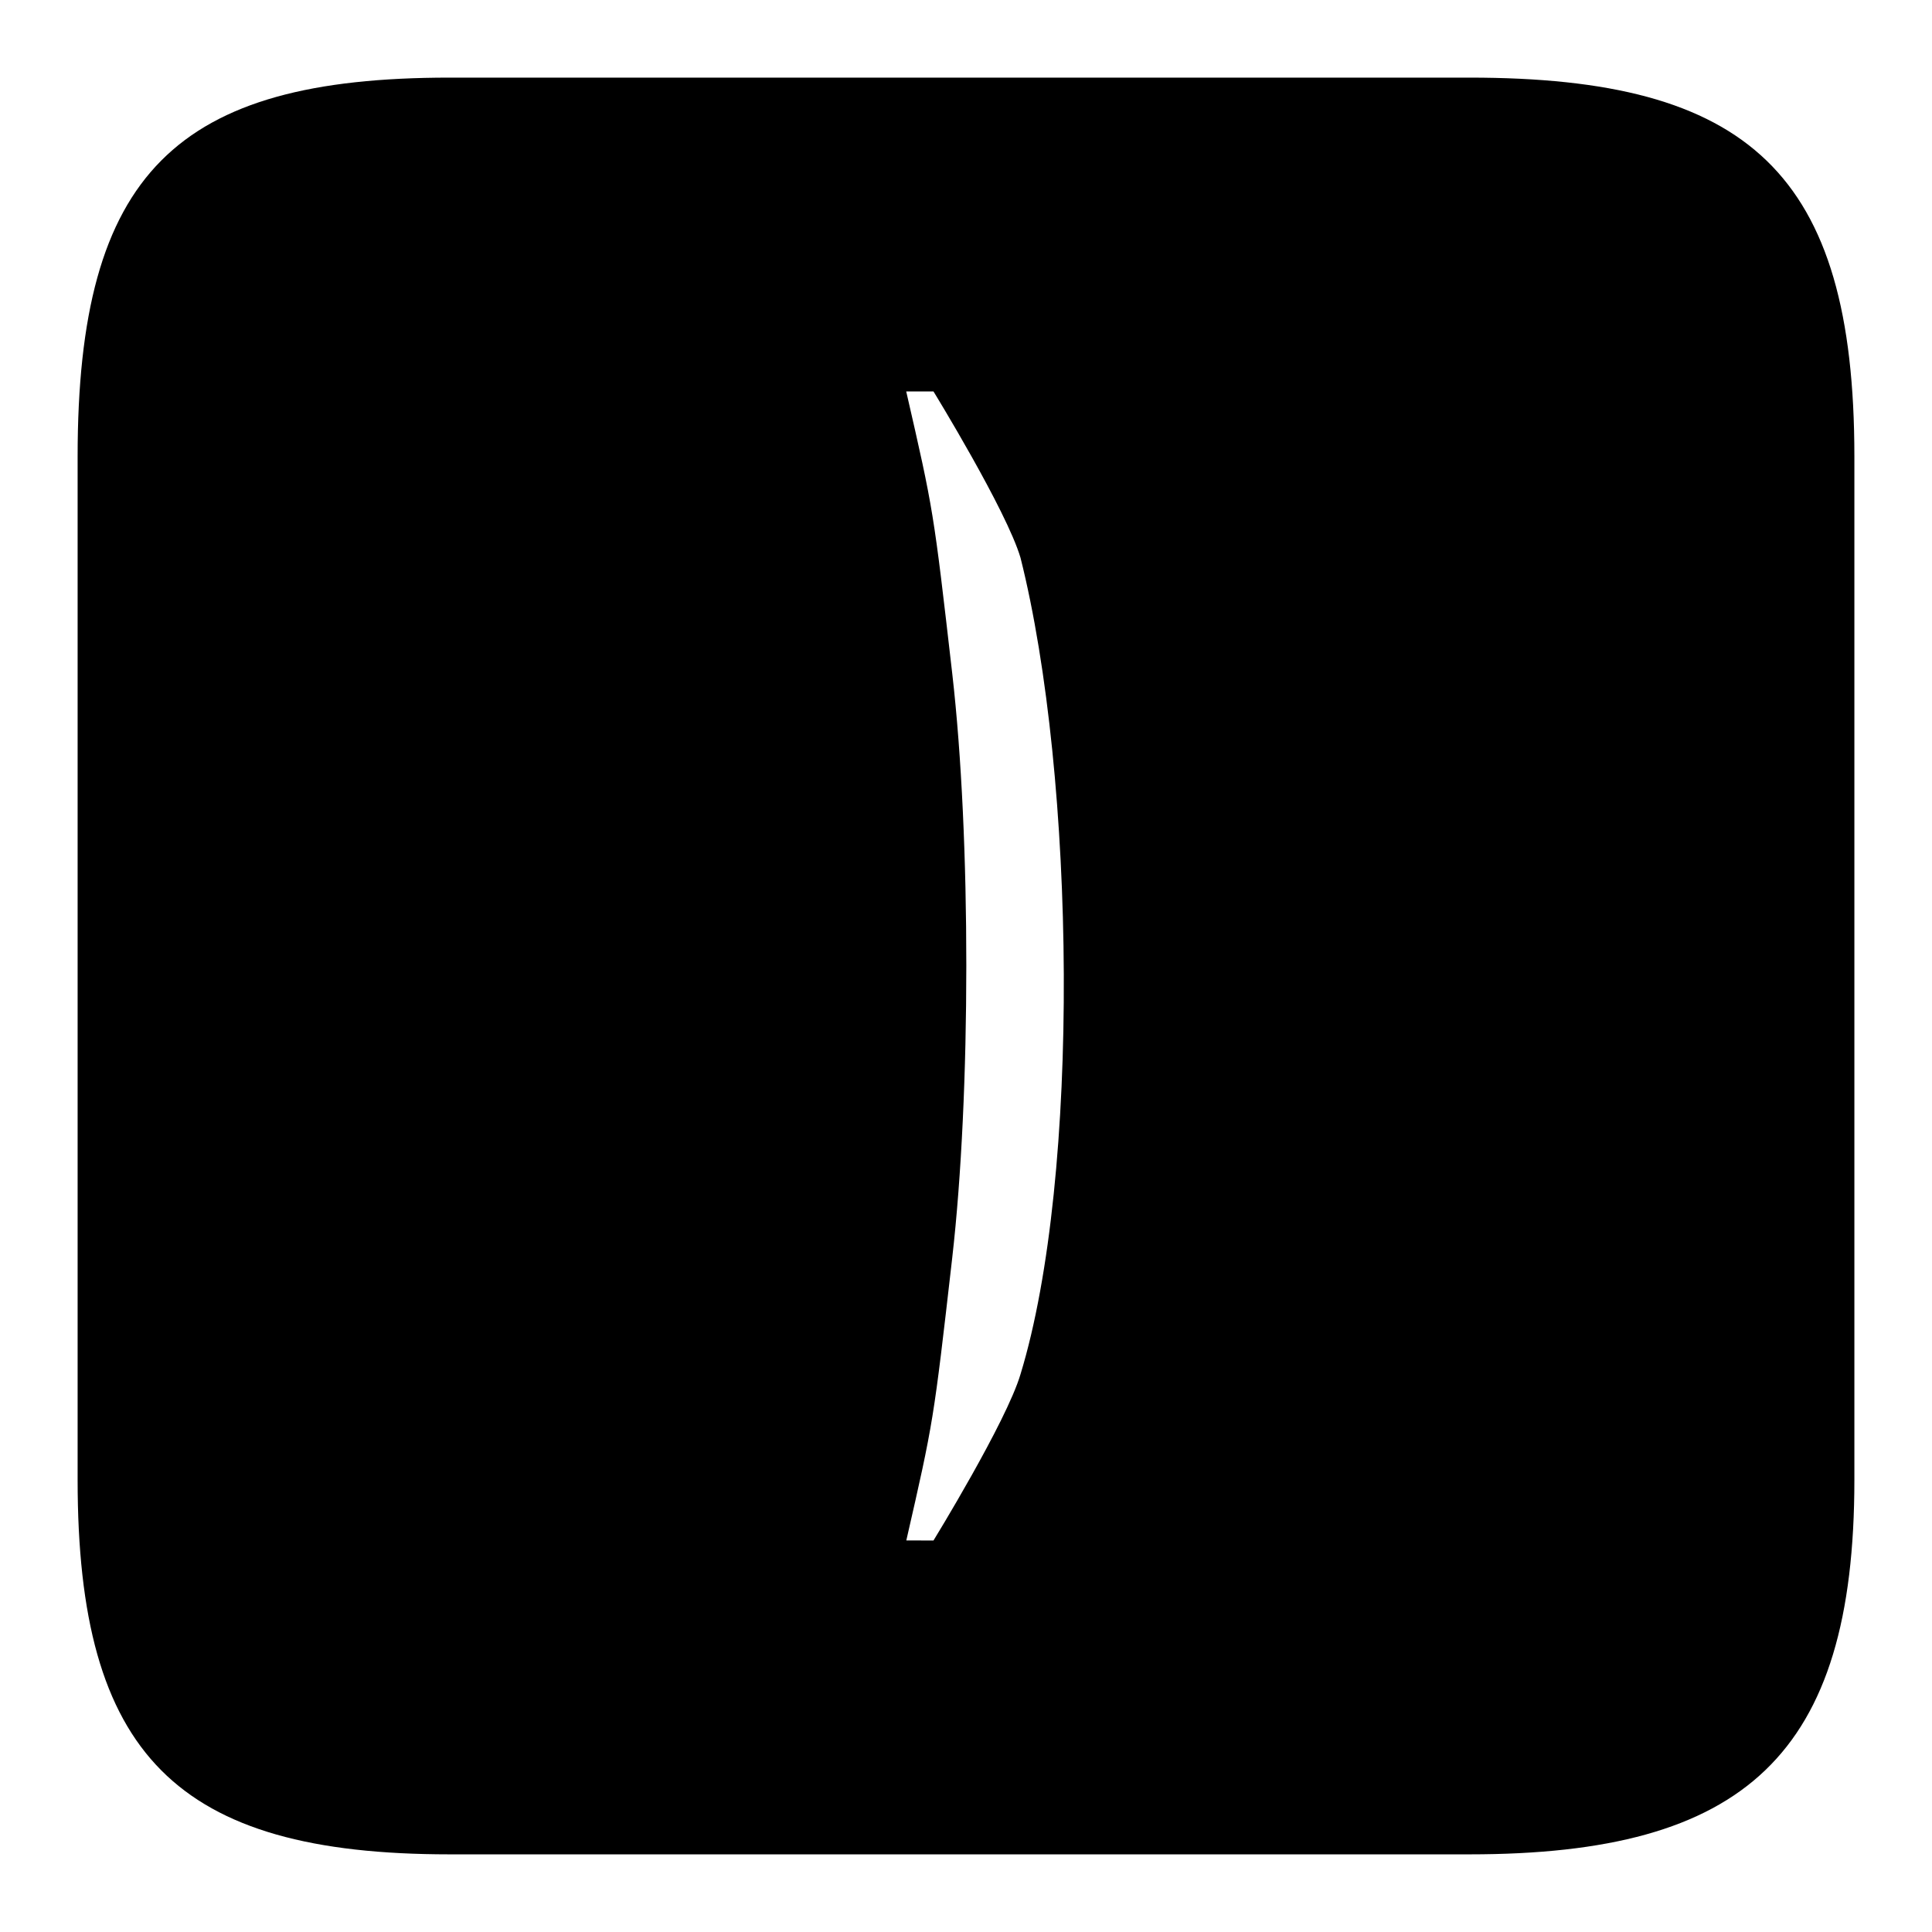 <?xml version="1.0" encoding="UTF-8"?>
<!-- Uploaded to: ICON Repo, www.svgrepo.com, Generator: ICON Repo Mixer Tools -->
<svg fill="#000000" width="800px" height="800px" version="1.1" viewBox="144 144 512 512" xmlns="http://www.w3.org/2000/svg">
 <path d="m533.41 164.57h-270.23c-72.422 0-98.609 25.184-98.609 100.43v271.18c0 72.891 26.184 99.242 98.609 99.242h270.23c73.031 0 102.02-26.355 102.02-99.242v-271.18c0-75.242-28.035-100.43-102.02-100.43zm-137.06 312.77c4.961-43.418 4.992-111.38 0.016-154.74-4.977-43.363-4.977-43.363-12.207-74.855h7.227s19.344 31.492 23.059 44.062c14.605 58.098 15.988 164.04 0 216.38-3.719 12.594-23.059 44.062-23.059 44.062l-7.203-0.016c7.203-31.477 7.203-31.477 12.168-74.895z"/>
</svg>